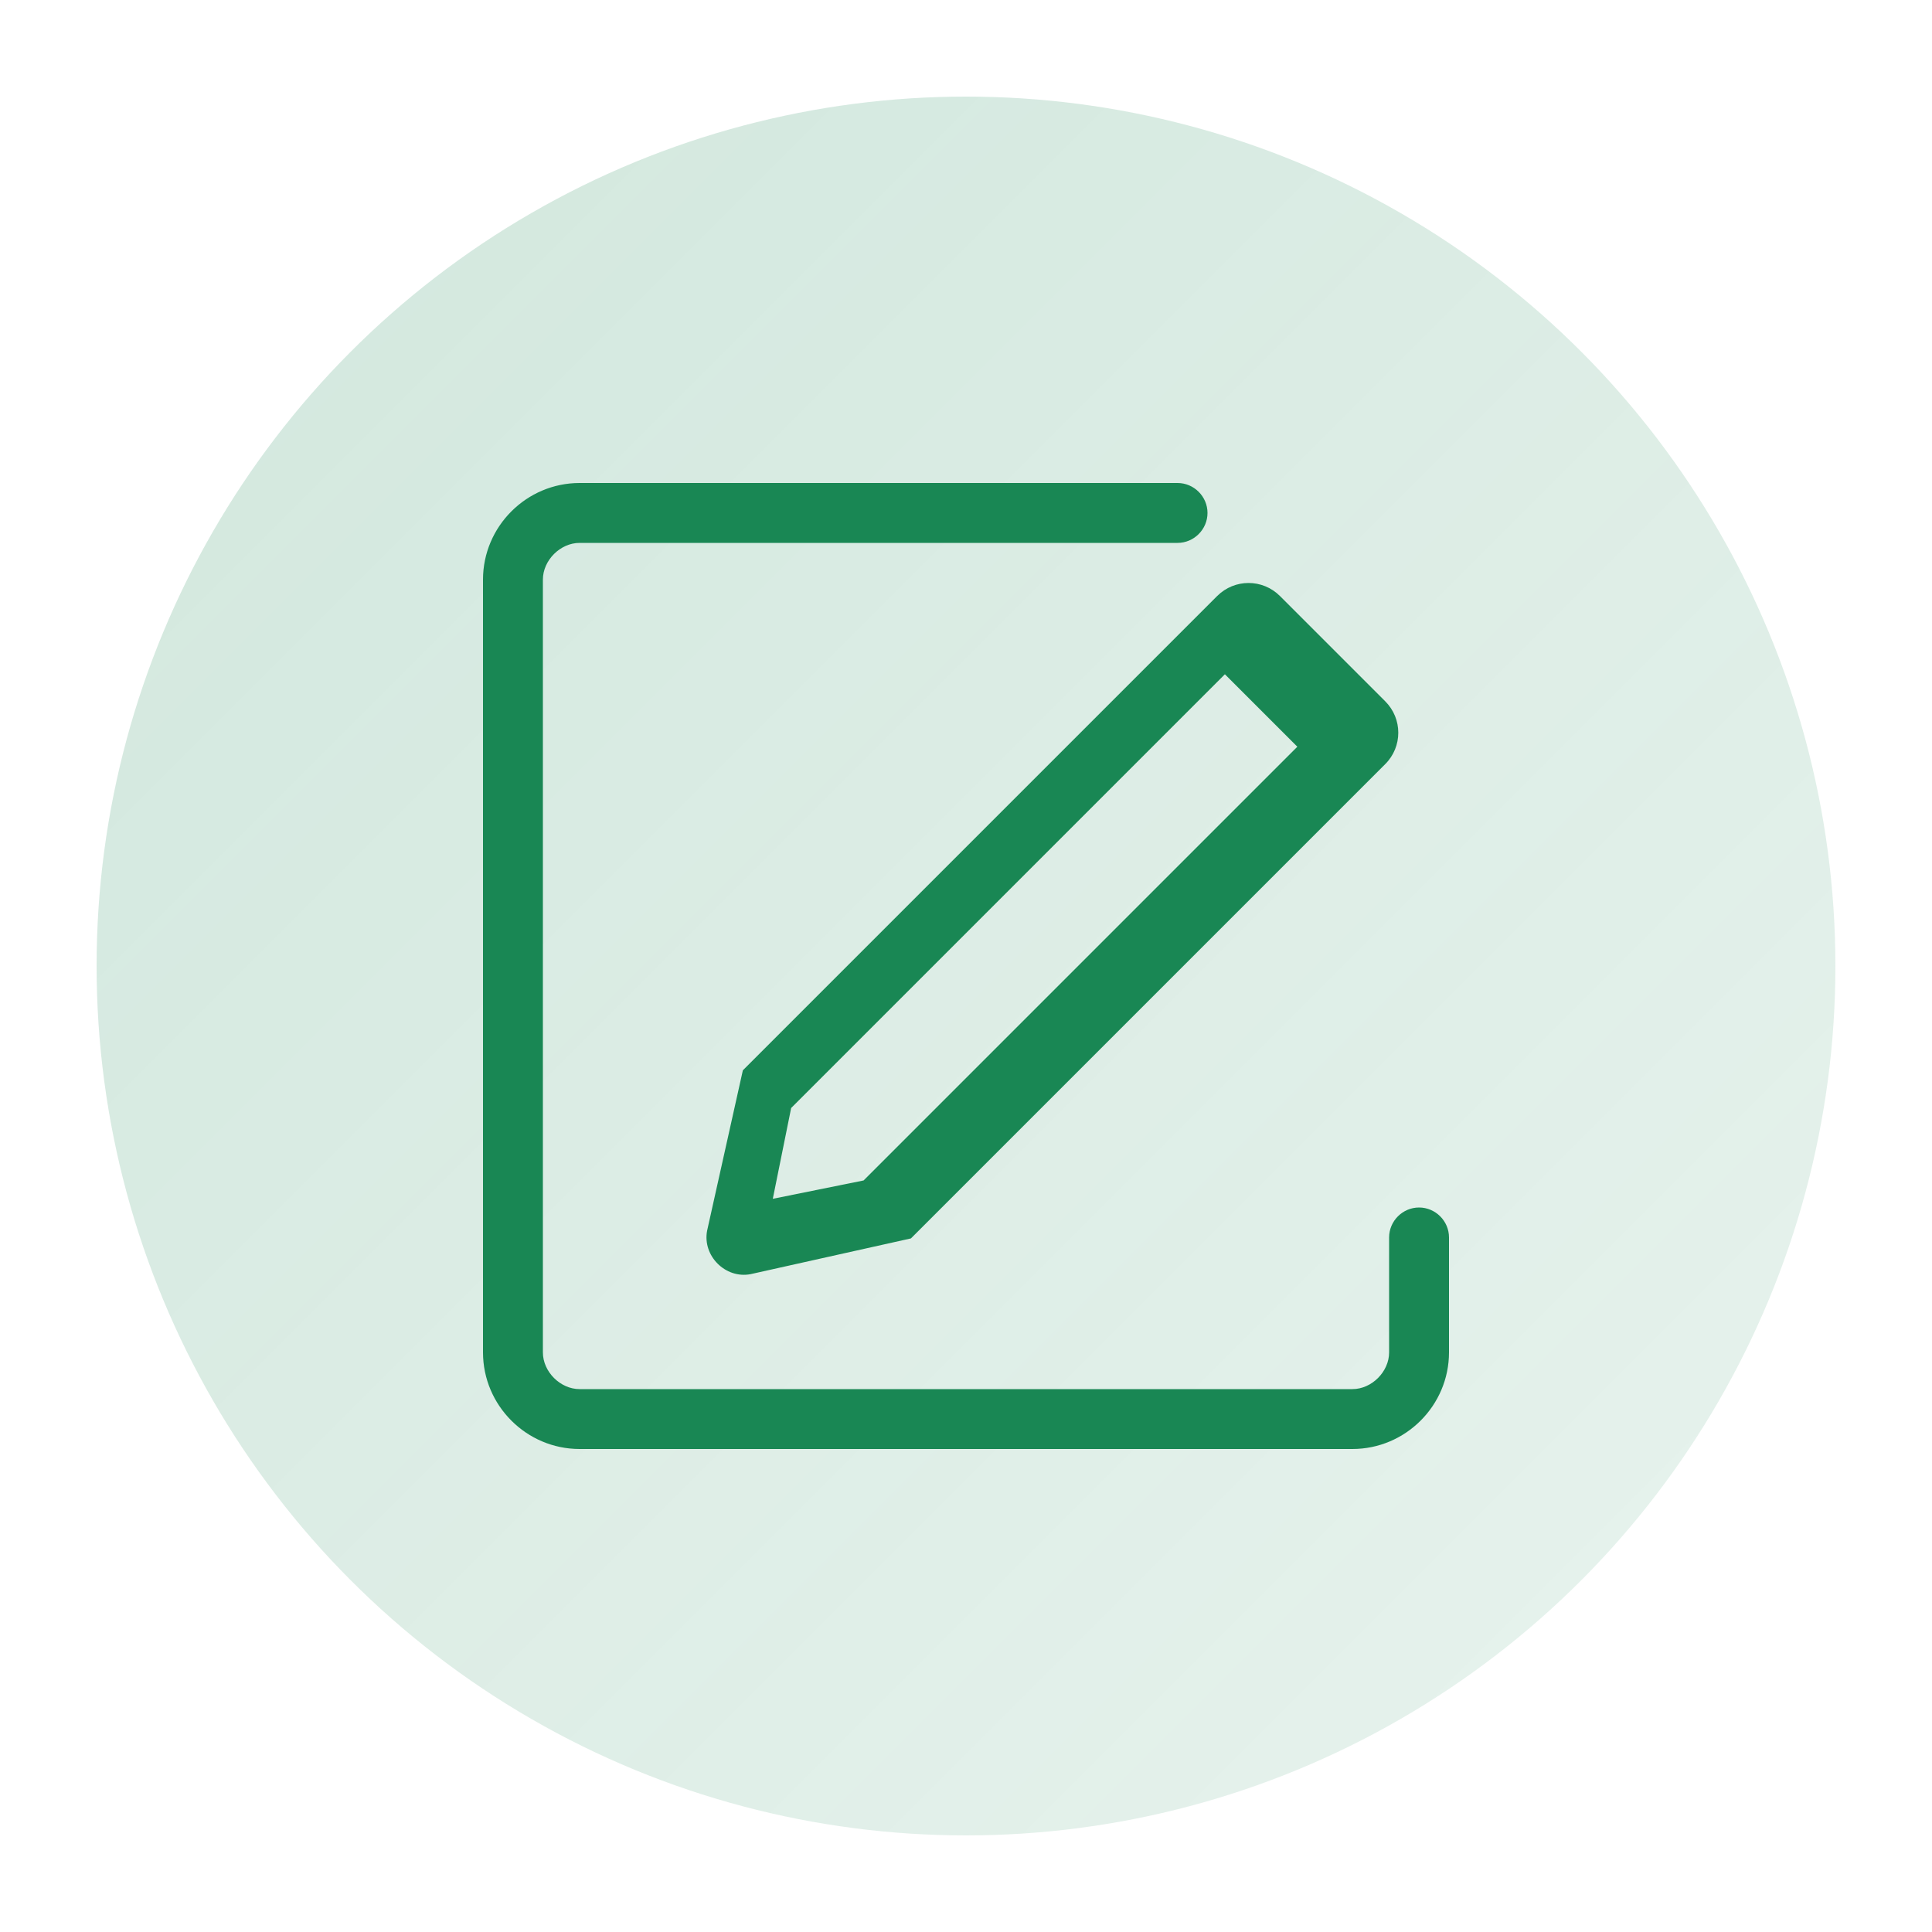 <svg xmlns="http://www.w3.org/2000/svg" width="200" height="200" viewBox="0 0 200 200">
  <defs>
    <linearGradient id="grad1" x1="0%" y1="0%" x2="100%" y2="100%">
      <stop offset="0%" style="stop-color:#198754;stop-opacity:0.2" />
      <stop offset="100%" style="stop-color:#198754;stop-opacity:0.1" />
    </linearGradient>
  </defs>
  <circle cx="100" cy="100" r="90" fill="url(#grad1)" />
  <g fill="#198754">
    <path d="M135.4,64.6 L143.4,72.6 C145.2,74.4 145.2,77.3 143.4,79.1 L94.3,128.2 L77.7,131.9 C75.1,132.4 72.7,130 73.2,127.4 L76.9,110.8 L126,61.7 C127.8,59.9 130.7,59.9 132.5,61.7 L135.4,64.6 Z M81.9,114.7 L80,124.1 L89.4,122.2 L134.3,77.3 L126.8,69.8 L81.9,114.7 Z M150,128.1 L150,140 C150,145.5 145.5,150 140,150 L60,150 C54.5,150 50,145.5 50,140 L50,60 C50,54.5 54.5,50 60,50 L121.9,50 C123.6,50 125,51.4 125,53.1 C125,54.8 123.6,56.2 121.9,56.2 L60,56.2 C58,56.2 56.2,58 56.2,60 L56.2,140 C56.2,142 58,143.8 60,143.8 L140,143.8 C142,143.8 143.8,142 143.8,140 L143.8,128.1 C143.8,126.4 145.2,125 146.9,125 C148.6,125 150,126.4 150,128.1 Z" />
  </g>
</svg>